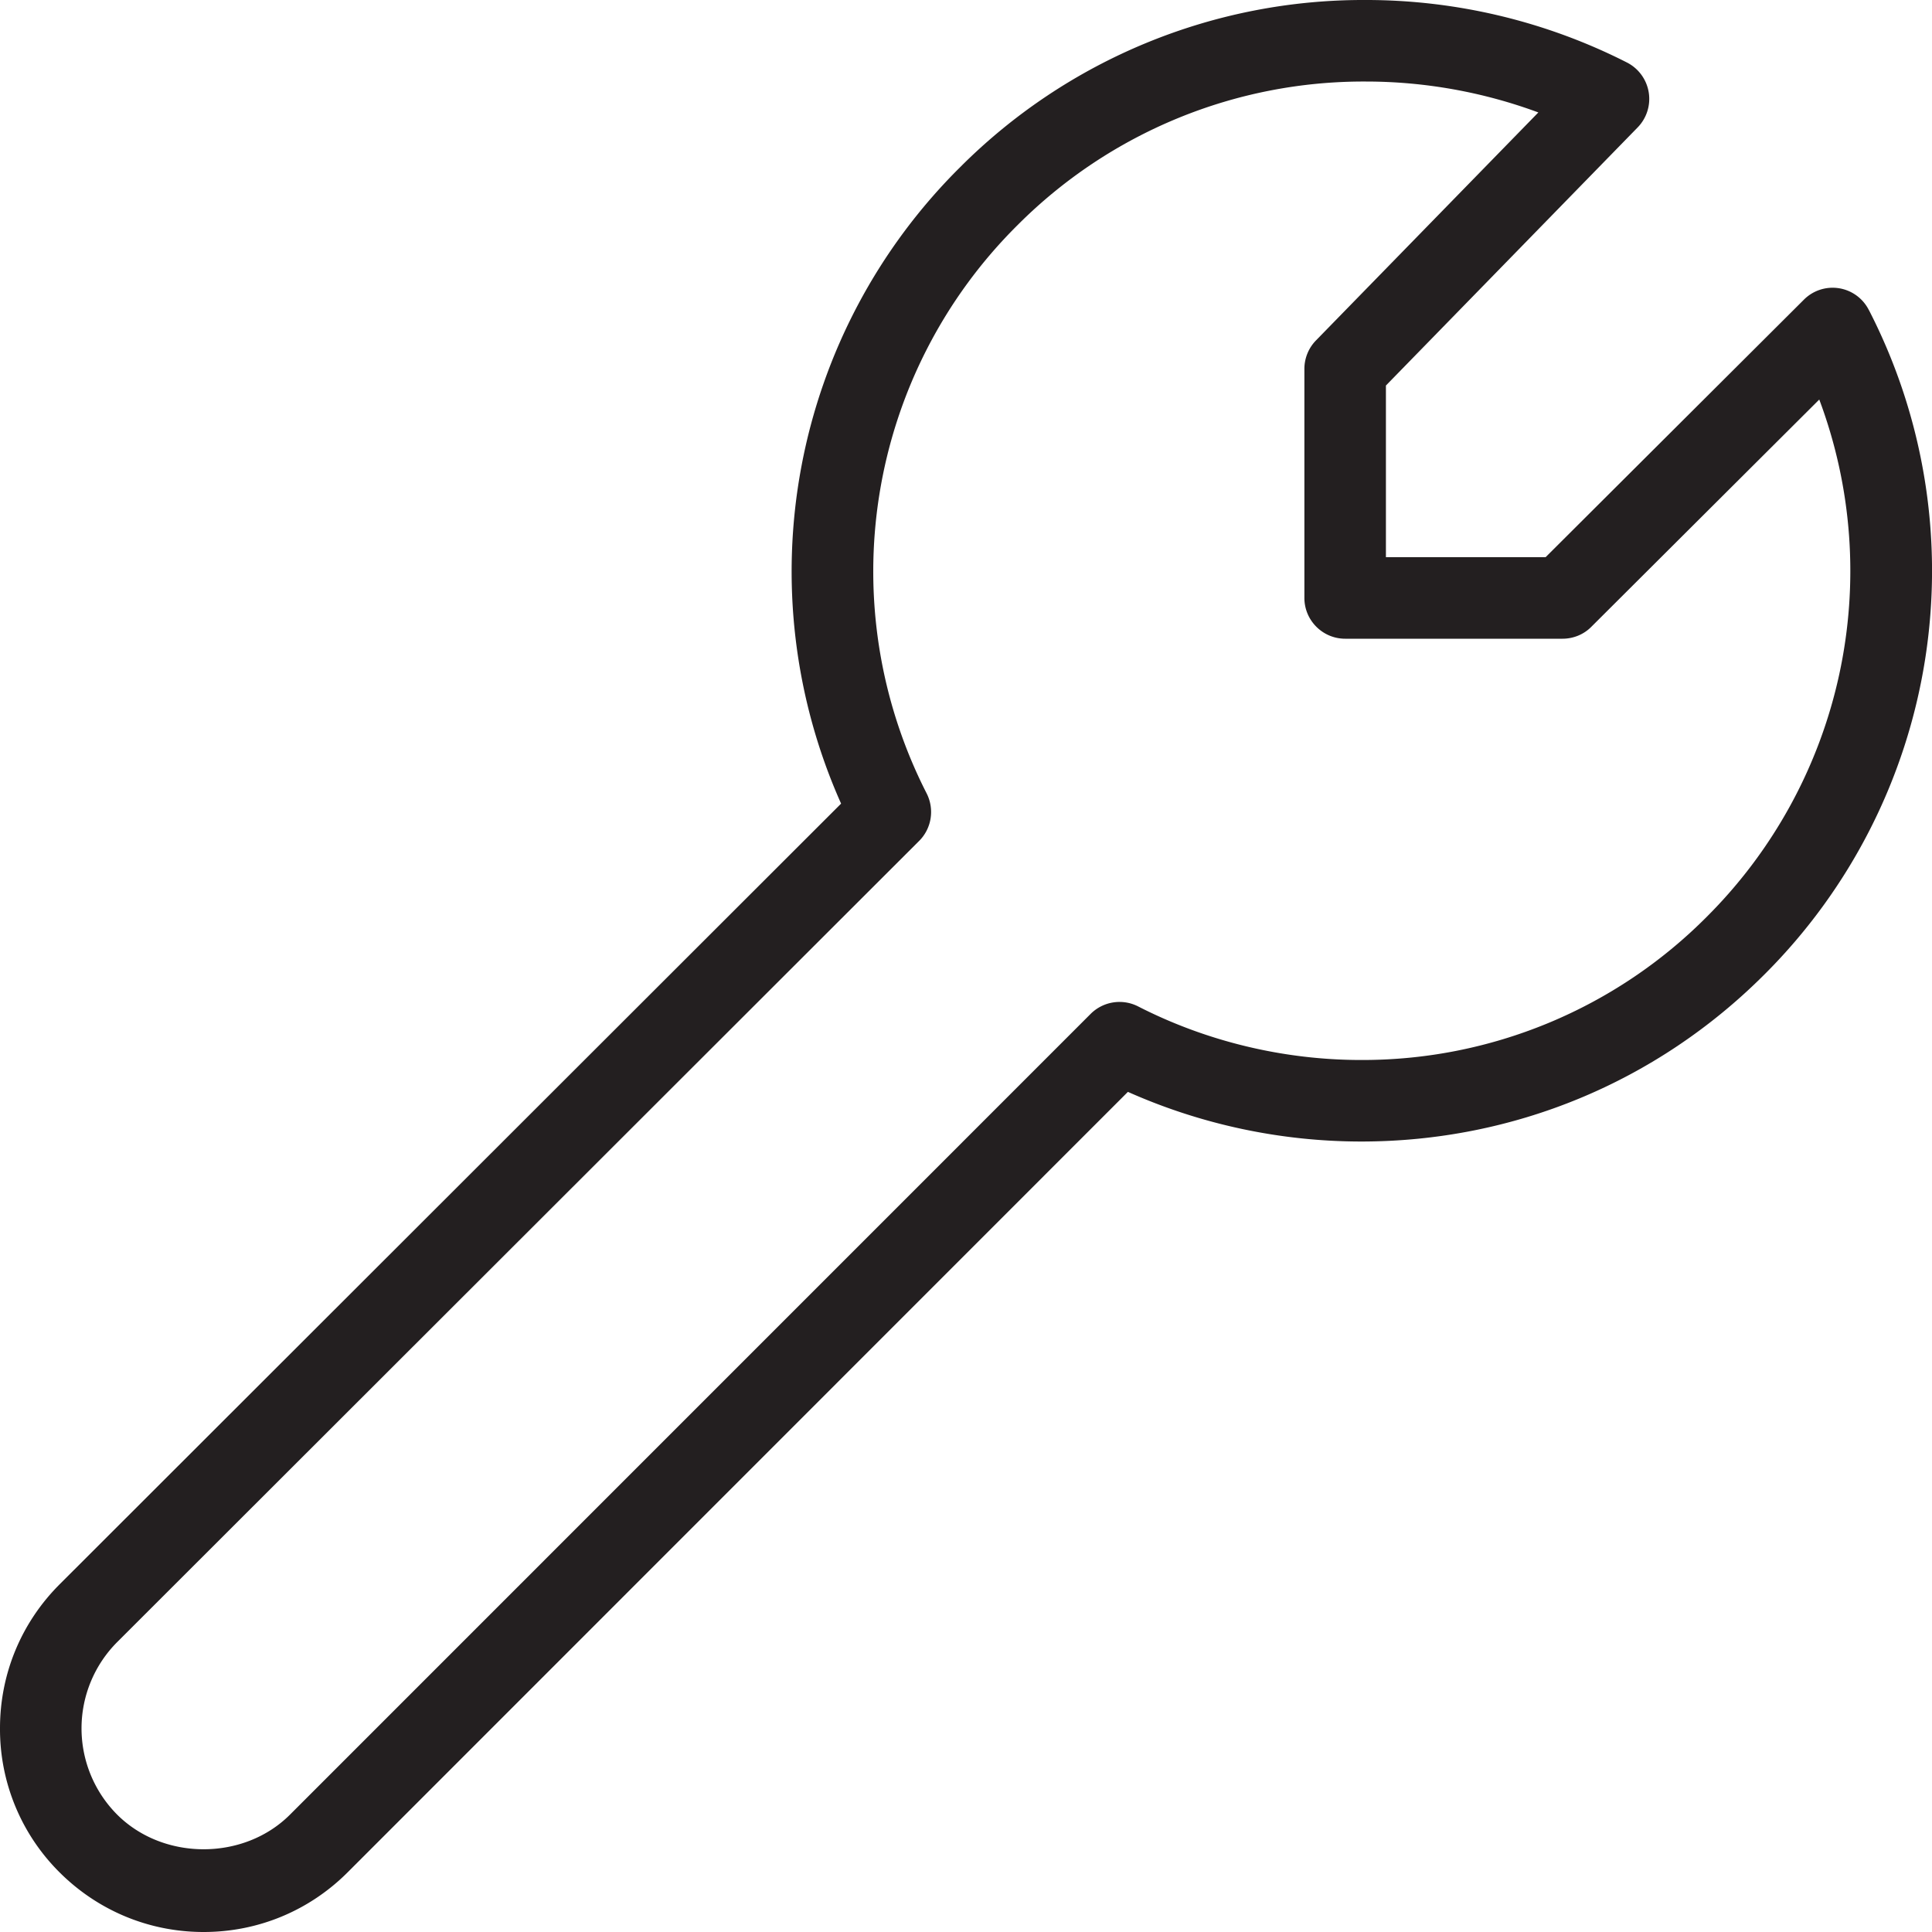 <svg xmlns="http://www.w3.org/2000/svg" width="20" height="20" viewBox="0 0 20 20">
    <path fill="#231F20" fill-rule="evenodd" d="M17.668 9.491a5.024 5.024 0 0 1-3.578 1.482c-.801 0-1.6-.192-2.309-.555a.423.423 0 0 0-.49.077l-8.289 8.29c-.478.478-1.31.478-1.789 0a1.265 1.265 0 0 1 .004-1.79l8.298-8.29c.13-.13.16-.328.078-.491a5.051 5.051 0 0 1 .944-5.887A5.059 5.059 0 0 1 14.14.844c.61 0 1.218.11 1.785.32l-2.302 2.36a.422.422 0 0 0-.12.295V6.19c0 .233.19.422.422.422h2.25c.112 0 .22-.044.298-.123l2.36-2.353a5.056 5.056 0 0 1-1.165 5.355m1.679-6.28a.42.42 0 0 0-.674-.108L16 5.768h-1.653V3.991l2.607-2.673a.423.423 0 0 0-.11-.67A5.964 5.964 0 0 0 14.14 0a5.897 5.897 0 0 0-4.2 1.73 5.894 5.894 0 0 0-1.233 6.589L.621 16.397c-.4.398-.62.928-.621 1.49a2.09 2.09 0 0 0 .616 1.495c.399.398.929.618 1.492.618s1.093-.22 1.491-.618l8.077-8.079a5.944 5.944 0 0 0 2.414.514c1.577 0 3.06-.614 4.175-1.729a5.9 5.9 0 0 0 1.082-6.878"/>
</svg>

